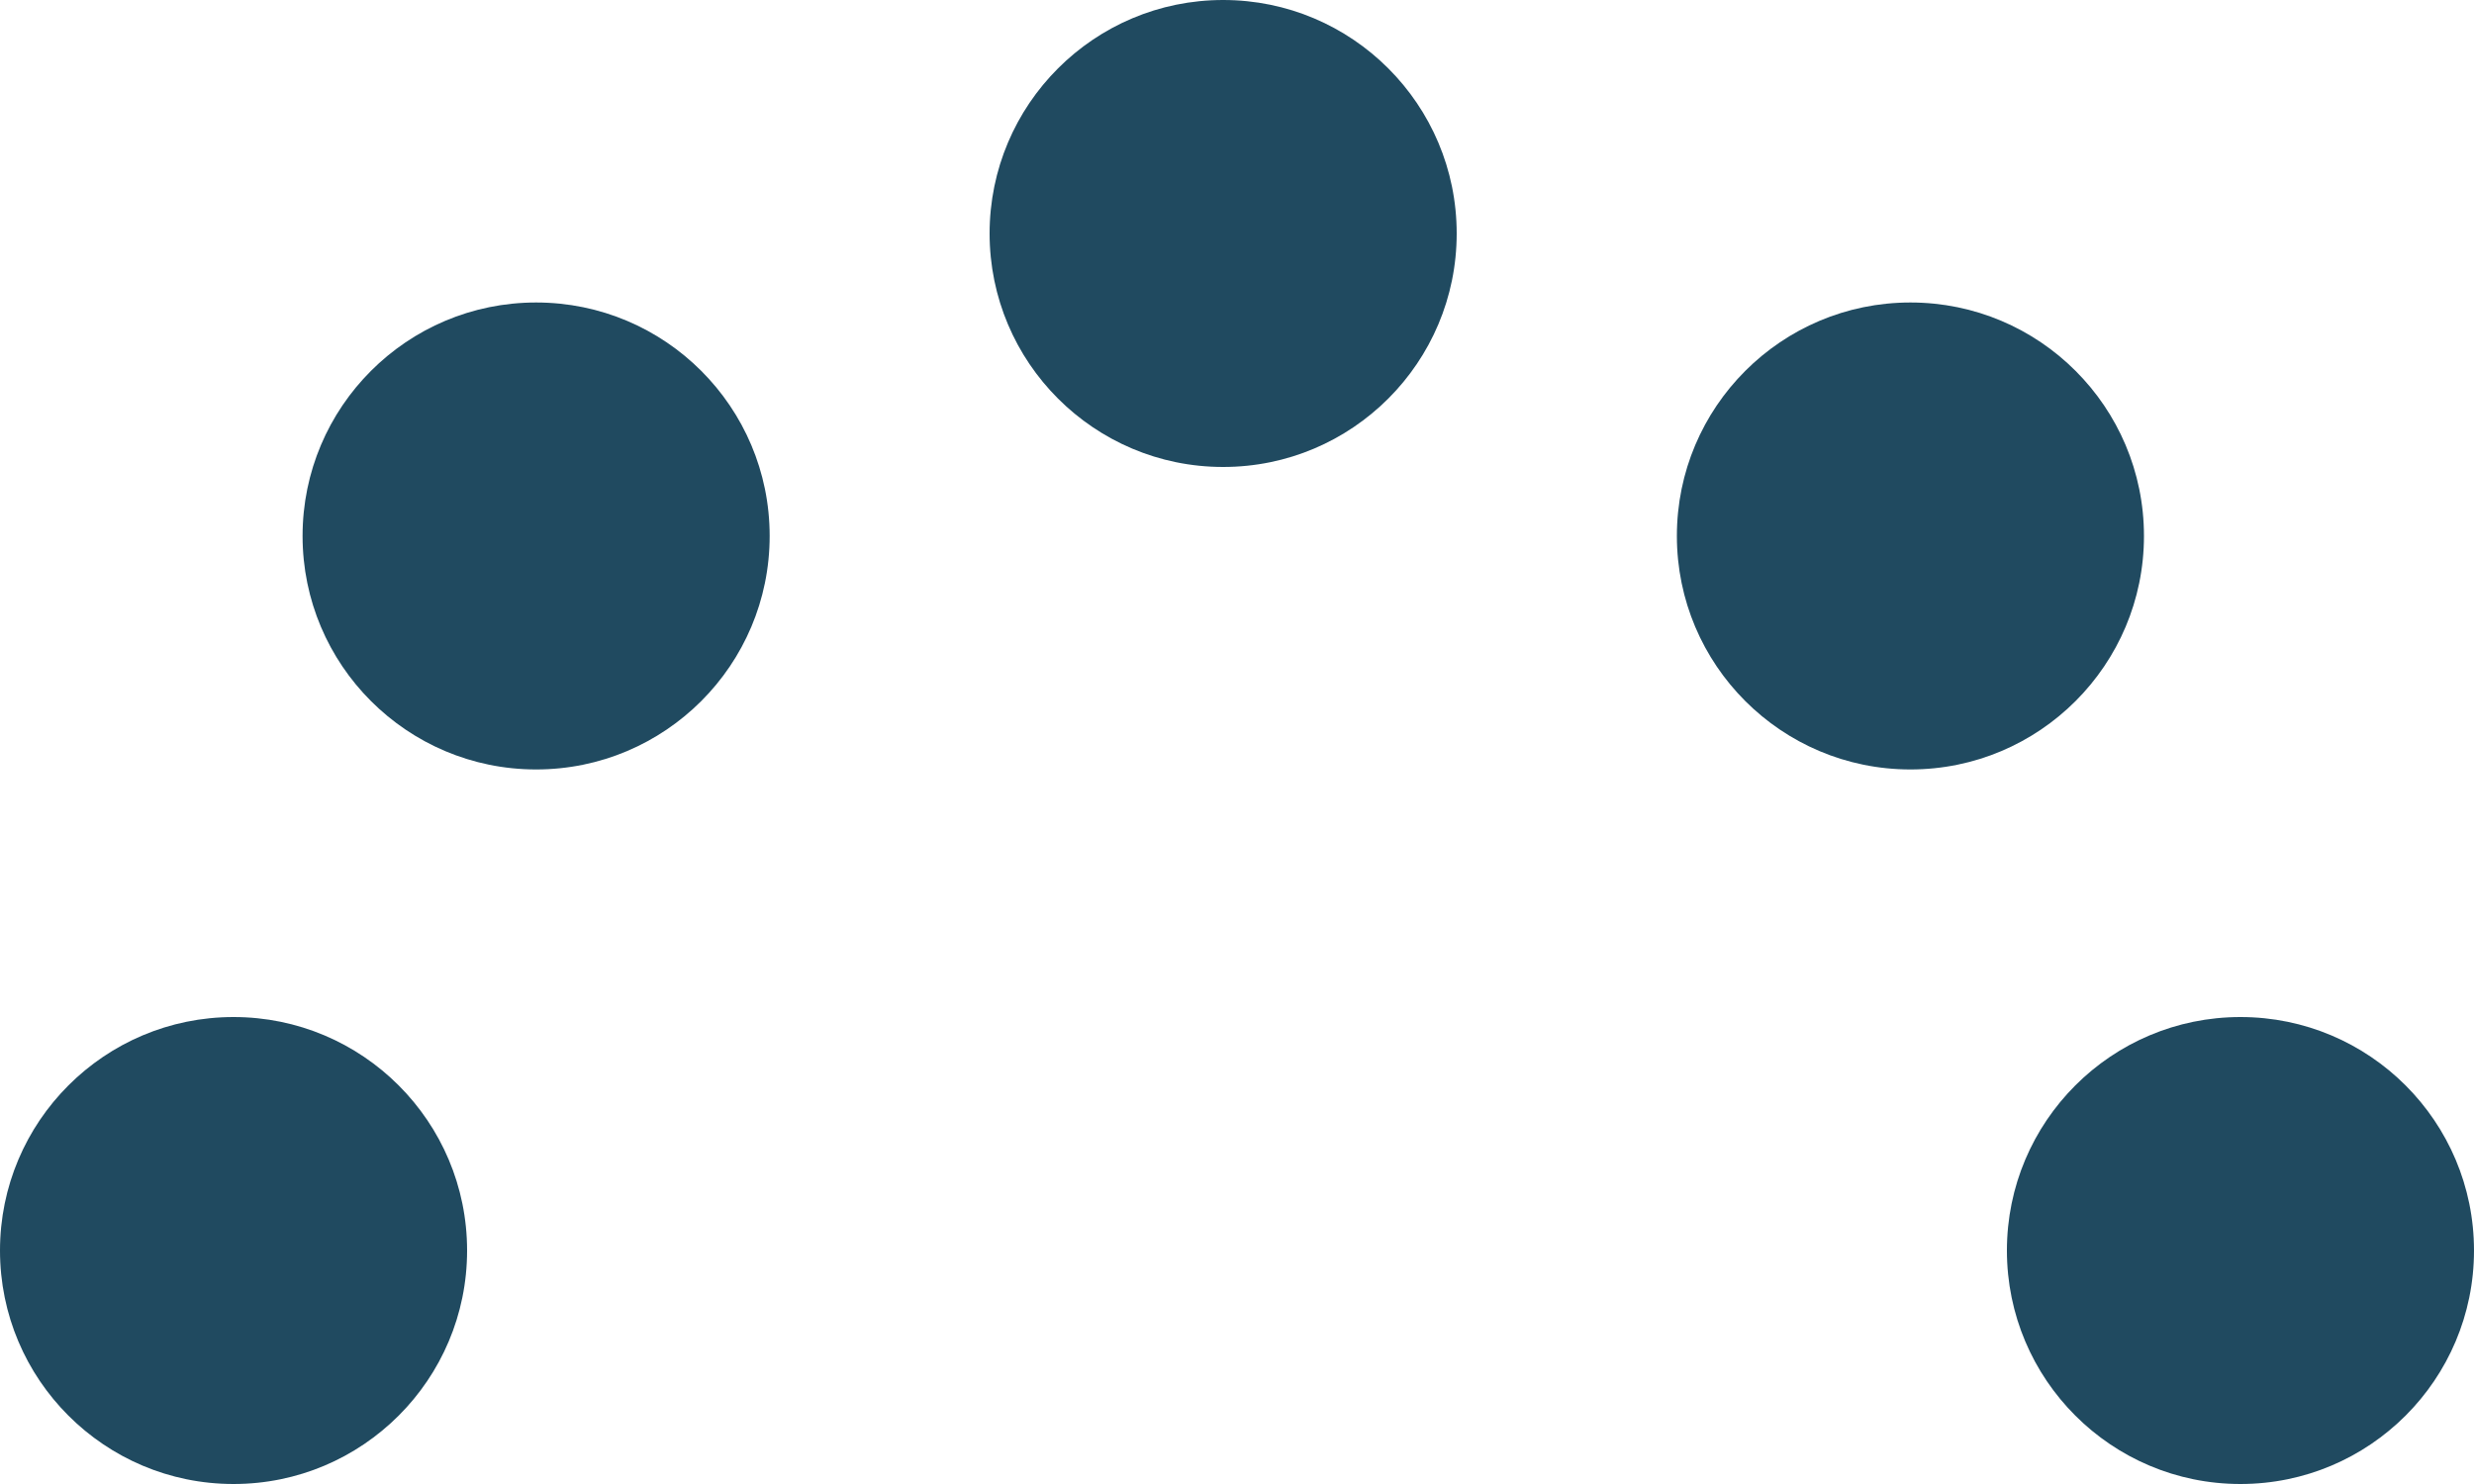 <?xml version="1.0" encoding="UTF-8"?>
<svg xmlns="http://www.w3.org/2000/svg" id="a" width="100" height="60" viewBox="0 0 100 60">
  <circle cx="21.67" cy="21.67" r="9.44" fill="#204a60"></circle>
  <circle cx="9.44" cy="50.56" r="9.44" fill="#204a60"></circle>
  <circle cx="49.44" cy="9.44" r="9.44" fill="#204a60"></circle>
  <circle cx="77.22" cy="21.67" r="9.44" fill="#204a60"></circle>
  <circle cx="90.56" cy="50.56" r="9.44" fill="#204a60"></circle>
</svg>
